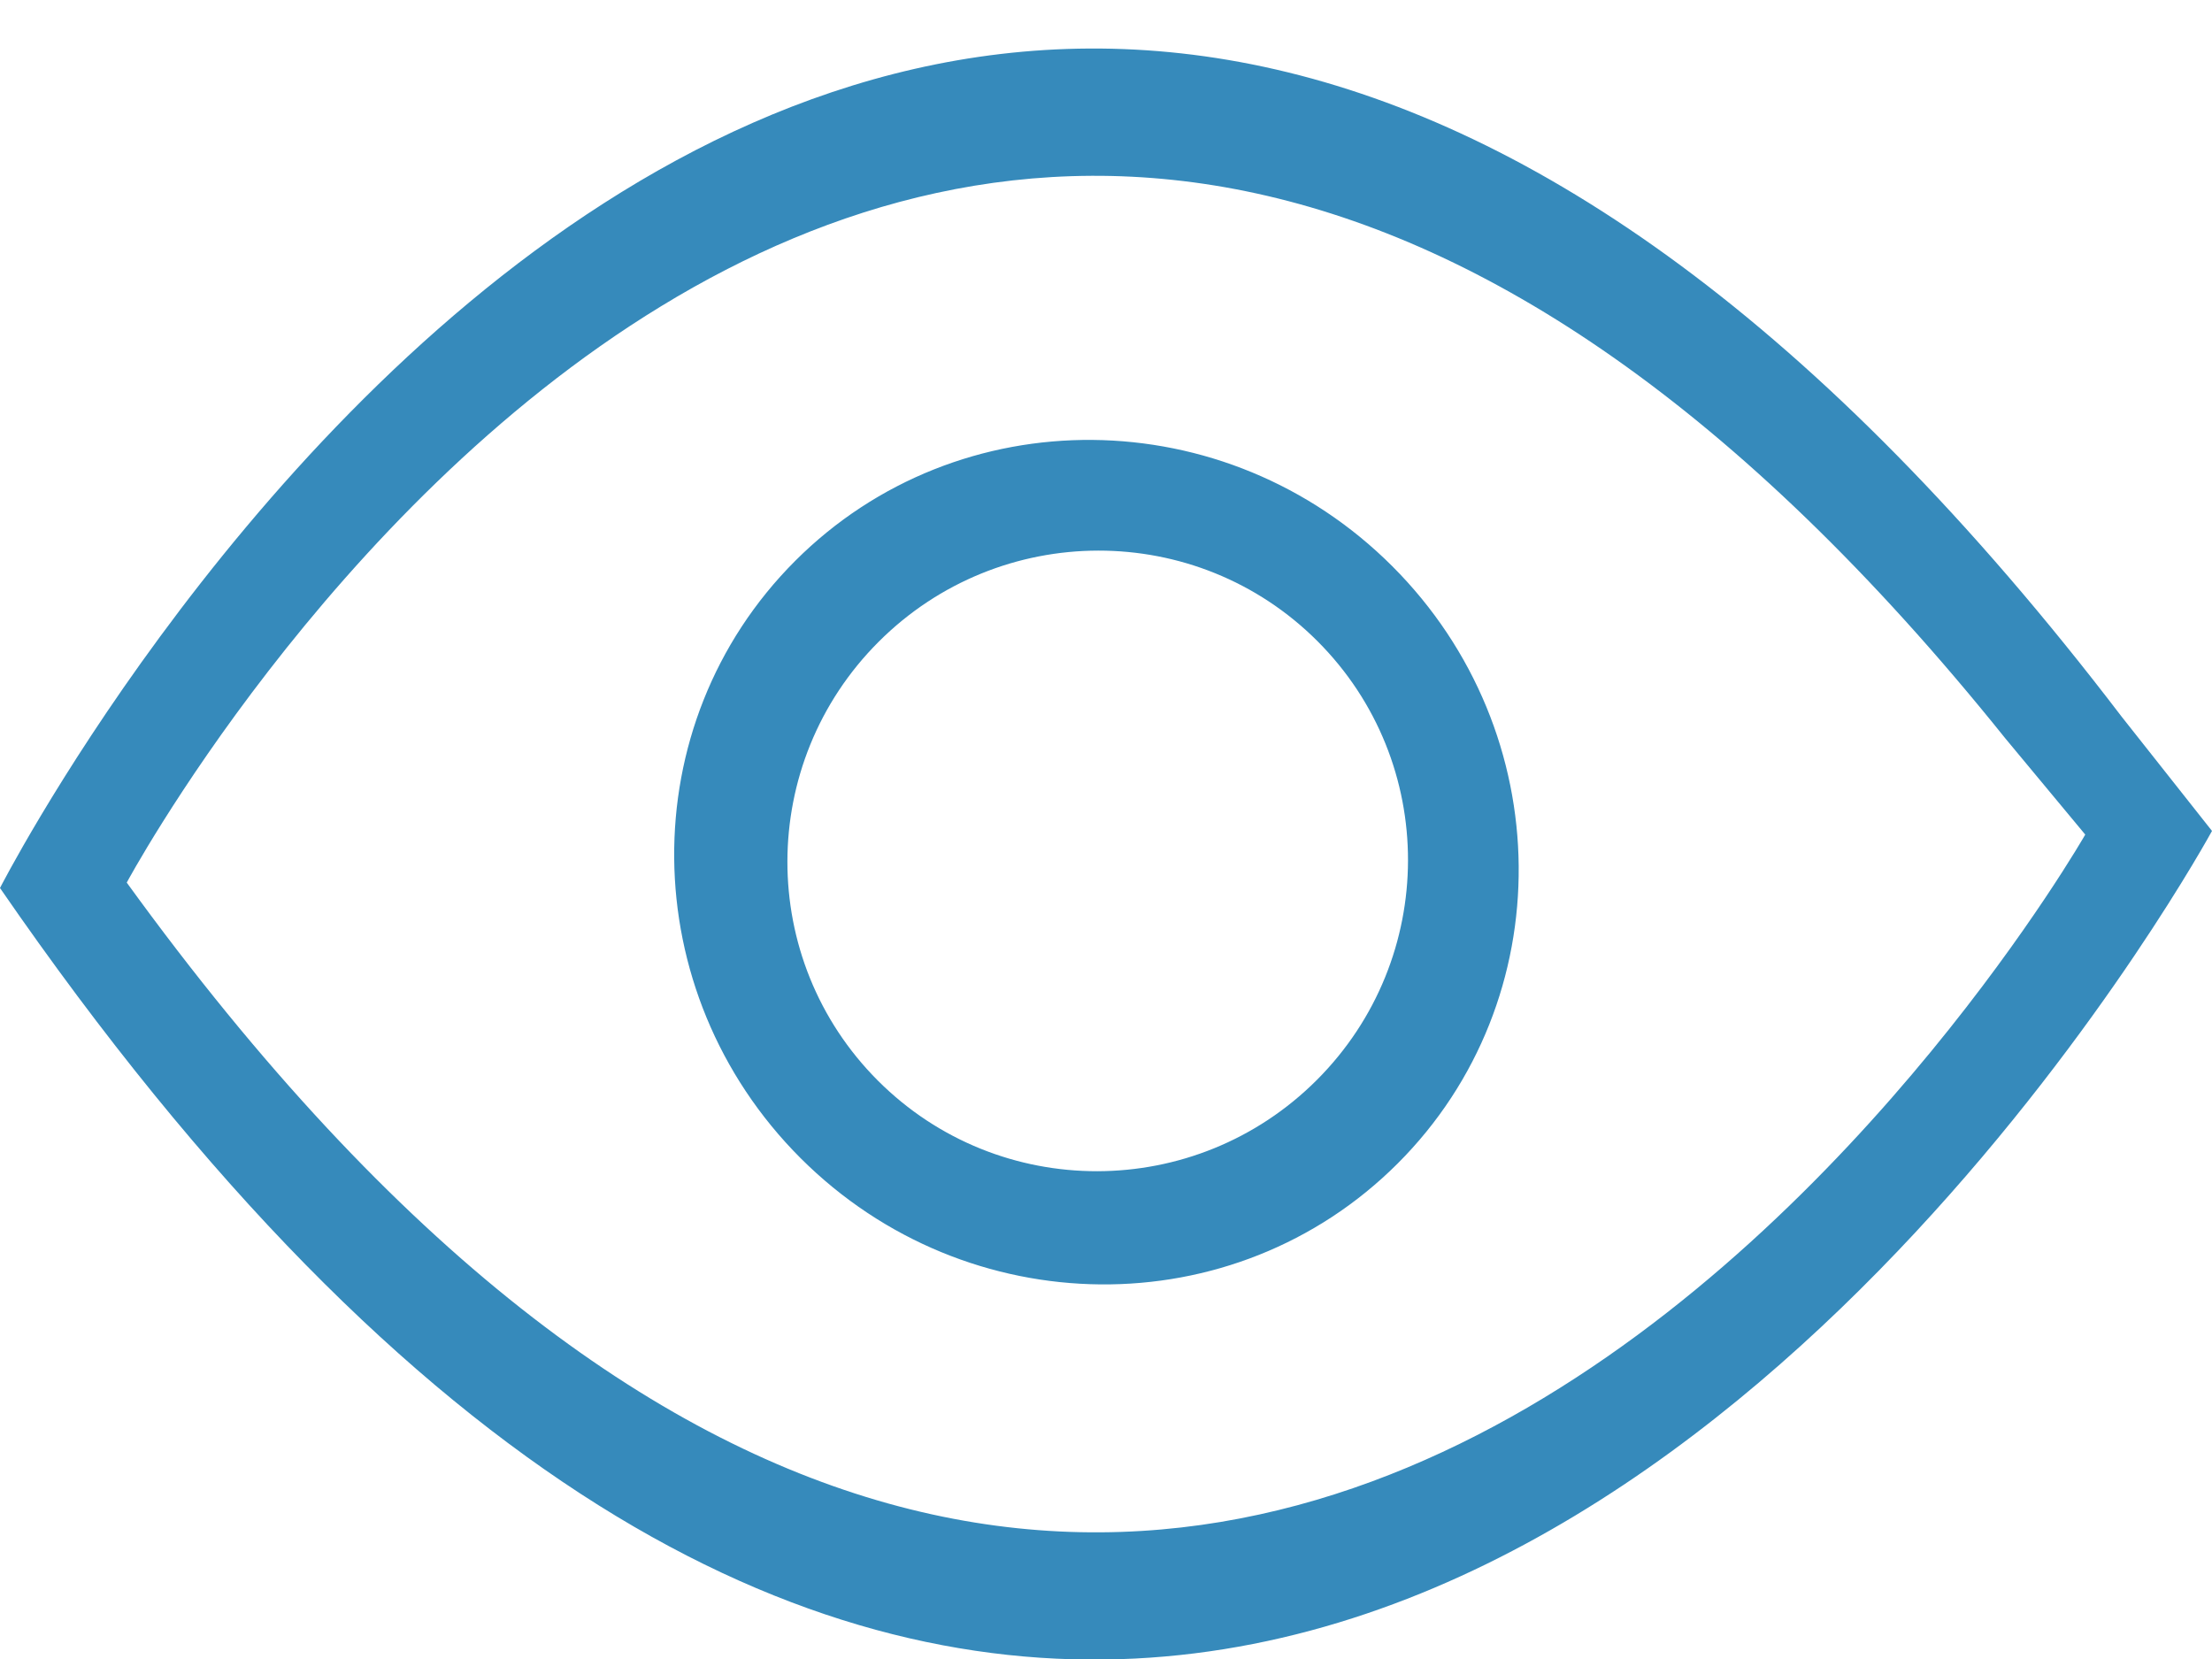 <?xml version="1.0" encoding="UTF-8"?>
<svg width="20px" height="15px" viewBox="0 0 20 15" version="1.1" xmlns="http://www.w3.org/2000/svg" xmlns:xlink="http://www.w3.org/1999/xlink">
    <!-- Generator: Sketch 44.1 (41455) - http://www.bohemiancoding.com/sketch -->
    <title>icon-privacy-hide</title>
    <desc>Created with Sketch.</desc>
    <defs></defs>
    <g id="icons" stroke="none" stroke-width="1" fill="none" fill-rule="evenodd">
        <g transform="translate(-830, -701)" id="icon-privacy-hide" fill="#368ABB">
            <g transform="translate(830, 699)">
                <path d="M20,9.513 C20,9.513 16.089,16.704 10.261,16.996 C7.258,17.147 3.747,15.467 0,10.029 C0,10.029 8.163,-5.965 19.184,8.481 L20,9.513 Z M18.854,9.546 L18.132,8.677 C8.374,-3.486 1.146,9.98 1.146,9.98 C10.904,23.447 18.854,9.546 18.854,9.546 Z M7.19,7.071 C8.667,5.594 11.085,5.616 12.589,7.12 C14.093,8.624 14.115,11.042 12.638,12.519 C11.899,13.258 10.925,13.622 9.948,13.613 C8.971,13.604 7.991,13.223 7.238,12.471 C5.734,10.966 5.712,8.549 7.19,7.071 Z M7.944,7.803 C6.847,8.9 6.844,10.677 7.938,11.771 C9.032,12.865 10.809,12.862 11.906,11.765 C13.003,10.668 13.006,8.891 11.912,7.797 C10.818,6.703 9.041,6.706 7.944,7.803 Z" id="Privacy-icon"></path>
            </g>
        </g>
    </g>
</svg>